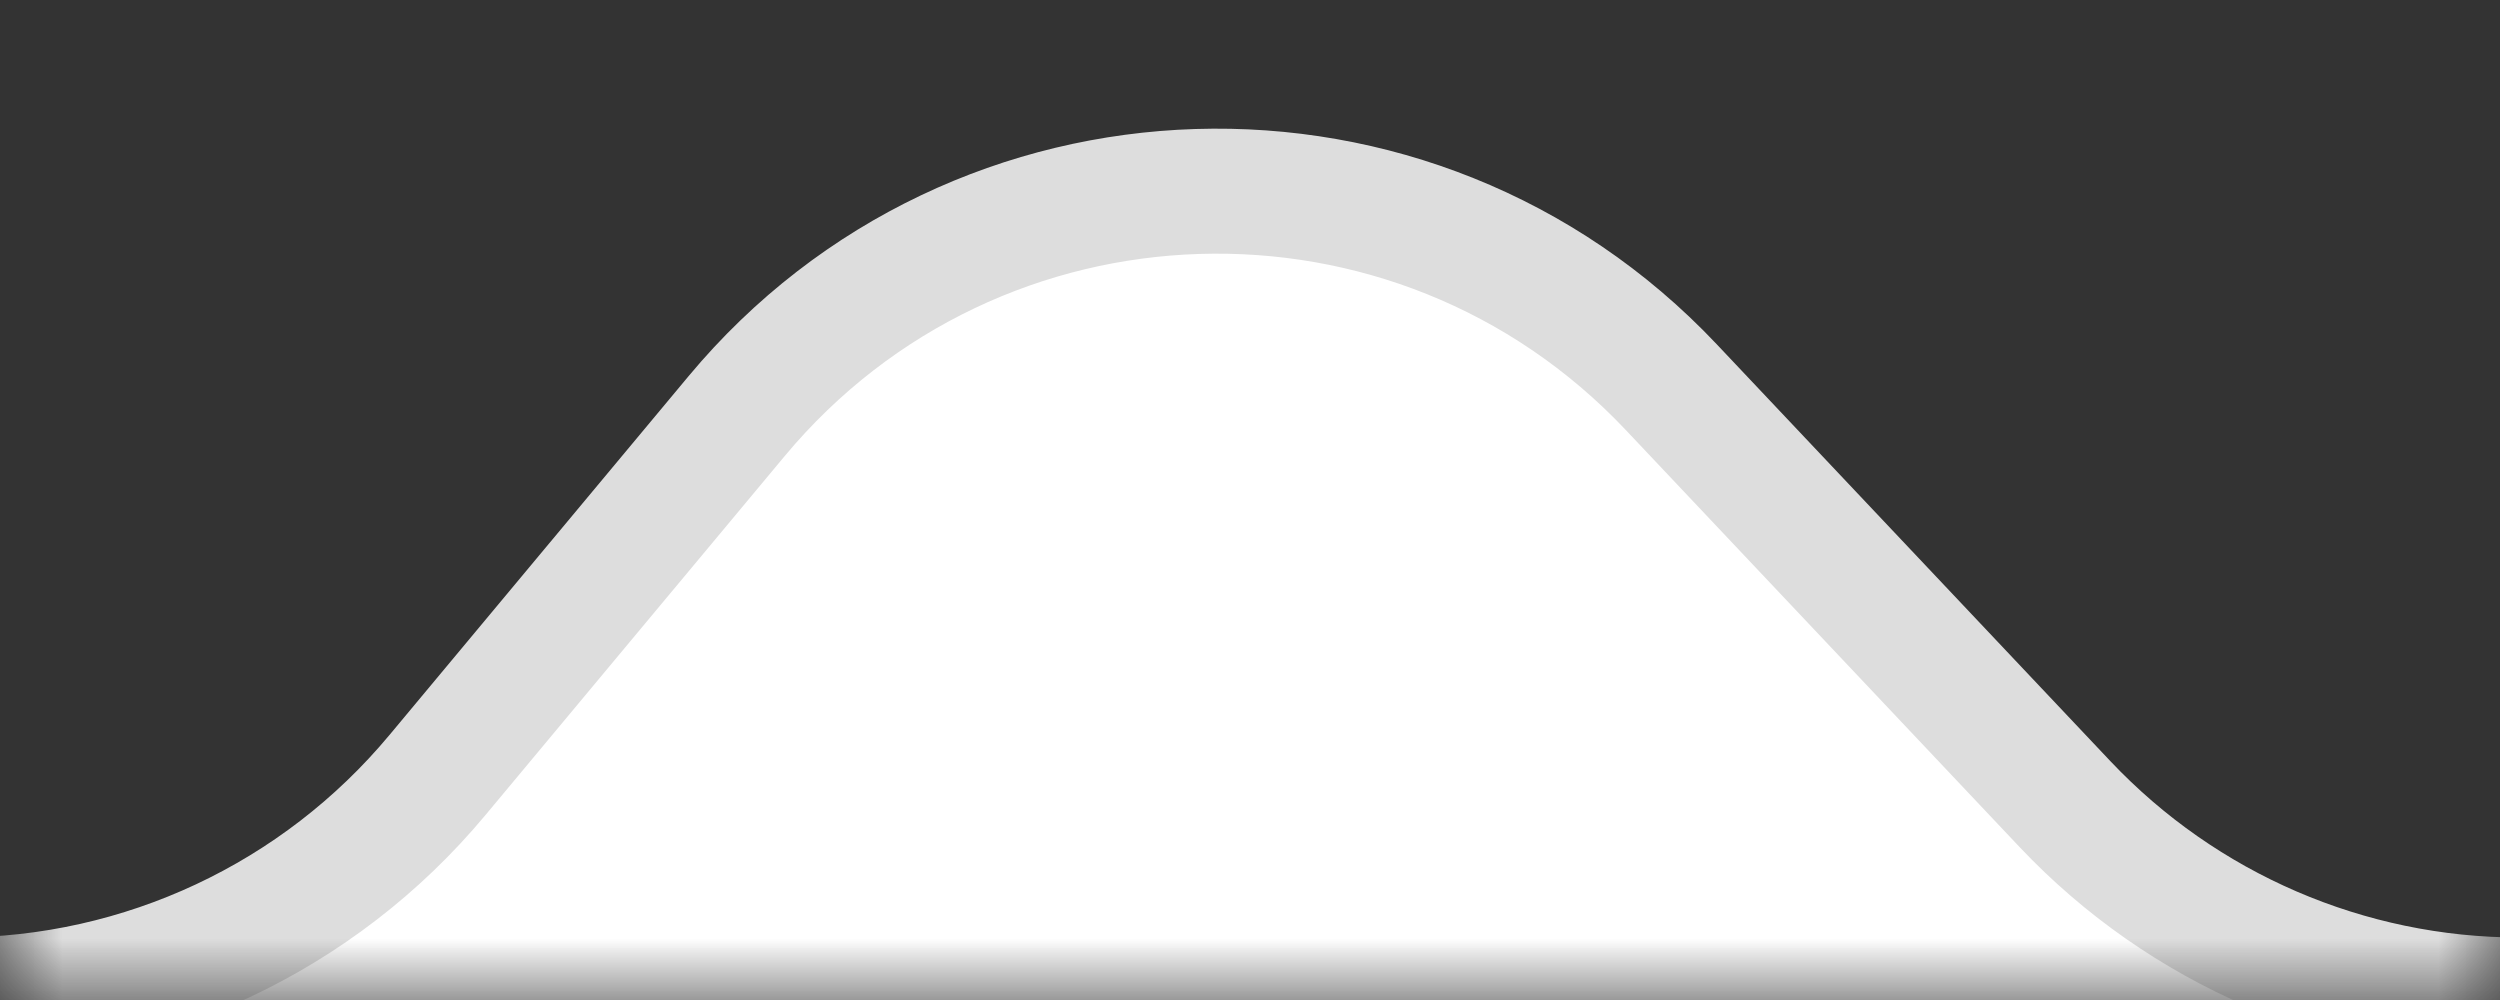<svg width="20" height="8" viewBox="0 0 20 8" fill="none" xmlns="http://www.w3.org/2000/svg">
<rect x="0" y="0" width="20" height="8" fill="#333333" stroke="none"/>
<mask id="mask0_1_10" style="mask-type:alpha" maskUnits="userSpaceOnUse" x="0" y="0" width="20" height="8">
<rect width="20" height="8" fill="#C4C4C4"/>
</mask>
<g mask="url(#mask0_1_10)">
<path d="M-258 13C-258 10.239 -255.761 8 -253 8H-0.342C1.142 8 2.549 7.341 3.499 6.201L5.893 3.329C7.812 1.026 11.311 0.917 13.369 3.096L16.52 6.433C17.465 7.433 18.78 8 20.155 8H42C44.761 8 47 10.239 47 13V155C47 157.761 44.761 160 42 160H-253C-255.761 160 -258 157.761 -258 155V13Z" fill="white" stroke="#DDDDDD"/>
</g>
</svg>
